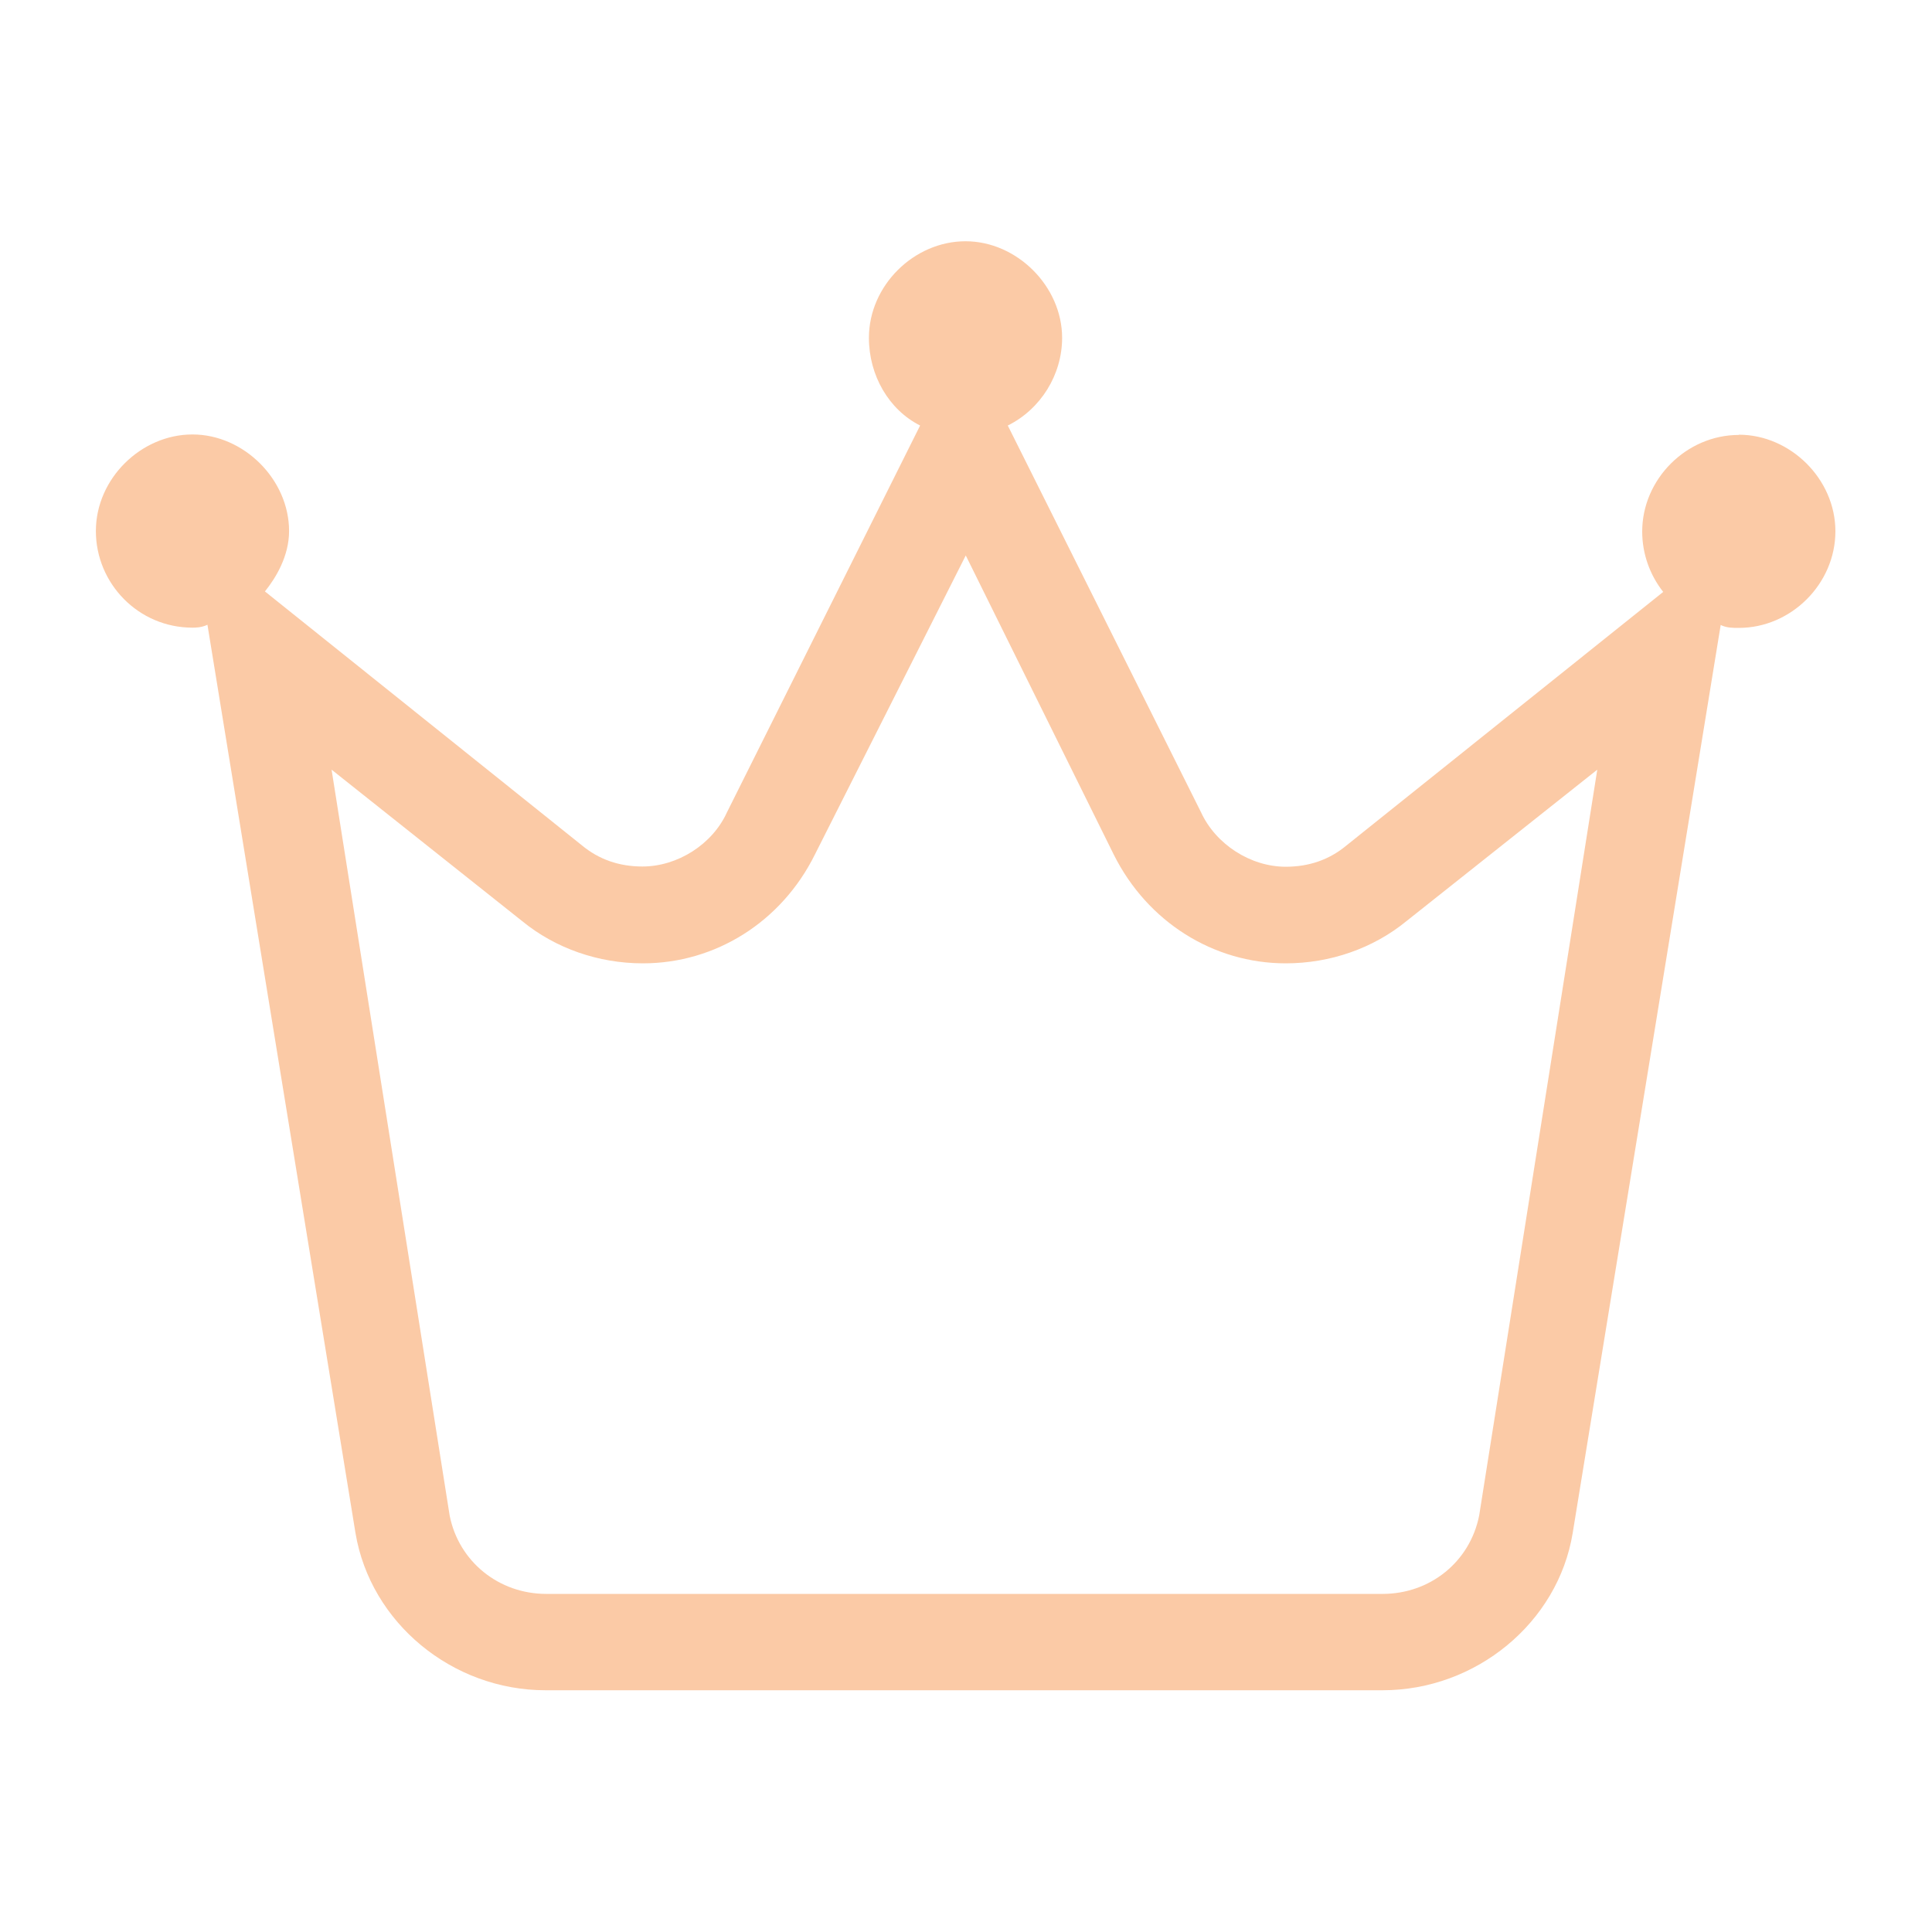 <svg width="80" height="80" viewBox="0 0 80 80" fill="none" xmlns="http://www.w3.org/2000/svg">
<path d="M72 18.01C69.83 18.01 68 19.84 68 22.01C68 22.92 68.31 23.8 68.87 24.51L55.74 35.02C55.04 35.6 54.2 35.89 53.24 35.89C51.78 35.89 50.34 34.96 49.73 33.63L41.73 17.62C43.1 16.94 43.98 15.51 43.98 13.99C43.98 11.86 42.11 9.99 39.98 9.99C37.85 9.99 35.98 11.82 35.98 13.99C35.98 15.55 36.81 16.97 38.1 17.62L30.1 33.64C29.5 34.96 28.06 35.88 26.6 35.88C25.64 35.88 24.8 35.59 24.09 35L10.97 24.49C11.43 23.92 11.97 23.02 11.97 21.99C11.97 19.86 10.1 17.99 7.97 17.99C5.84 17.99 3.97 19.82 3.97 21.99C3.97 24.16 5.73 25.99 7.97 25.99C8.09 25.99 8.34 25.99 8.59 25.87L14.72 63.48C15.34 67.19 18.72 69.99 22.59 69.99H57.25C61.12 69.99 64.51 67.19 65.12 63.49L71.25 25.88C71.5 26 71.74 26 72 26C74.17 26 76 24.17 76 22C76 19.83 74.13 18 72 18V18.01ZM21.62 38.14C23 39.27 24.78 39.89 26.62 39.89C29.63 39.89 32.36 38.17 33.74 35.39L39.99 23L46.12 35.39C47.51 38.17 50.24 39.89 53.24 39.89C55.08 39.89 56.86 39.27 58.24 38.14L66.14 31.87L61.25 62.75C60.87 64.67 59.22 66 57.25 66H22.62C20.65 66 19 64.66 18.62 62.76L13.73 31.87L21.62 38.14Z" fill="#FBCAA6"/>
</svg>

